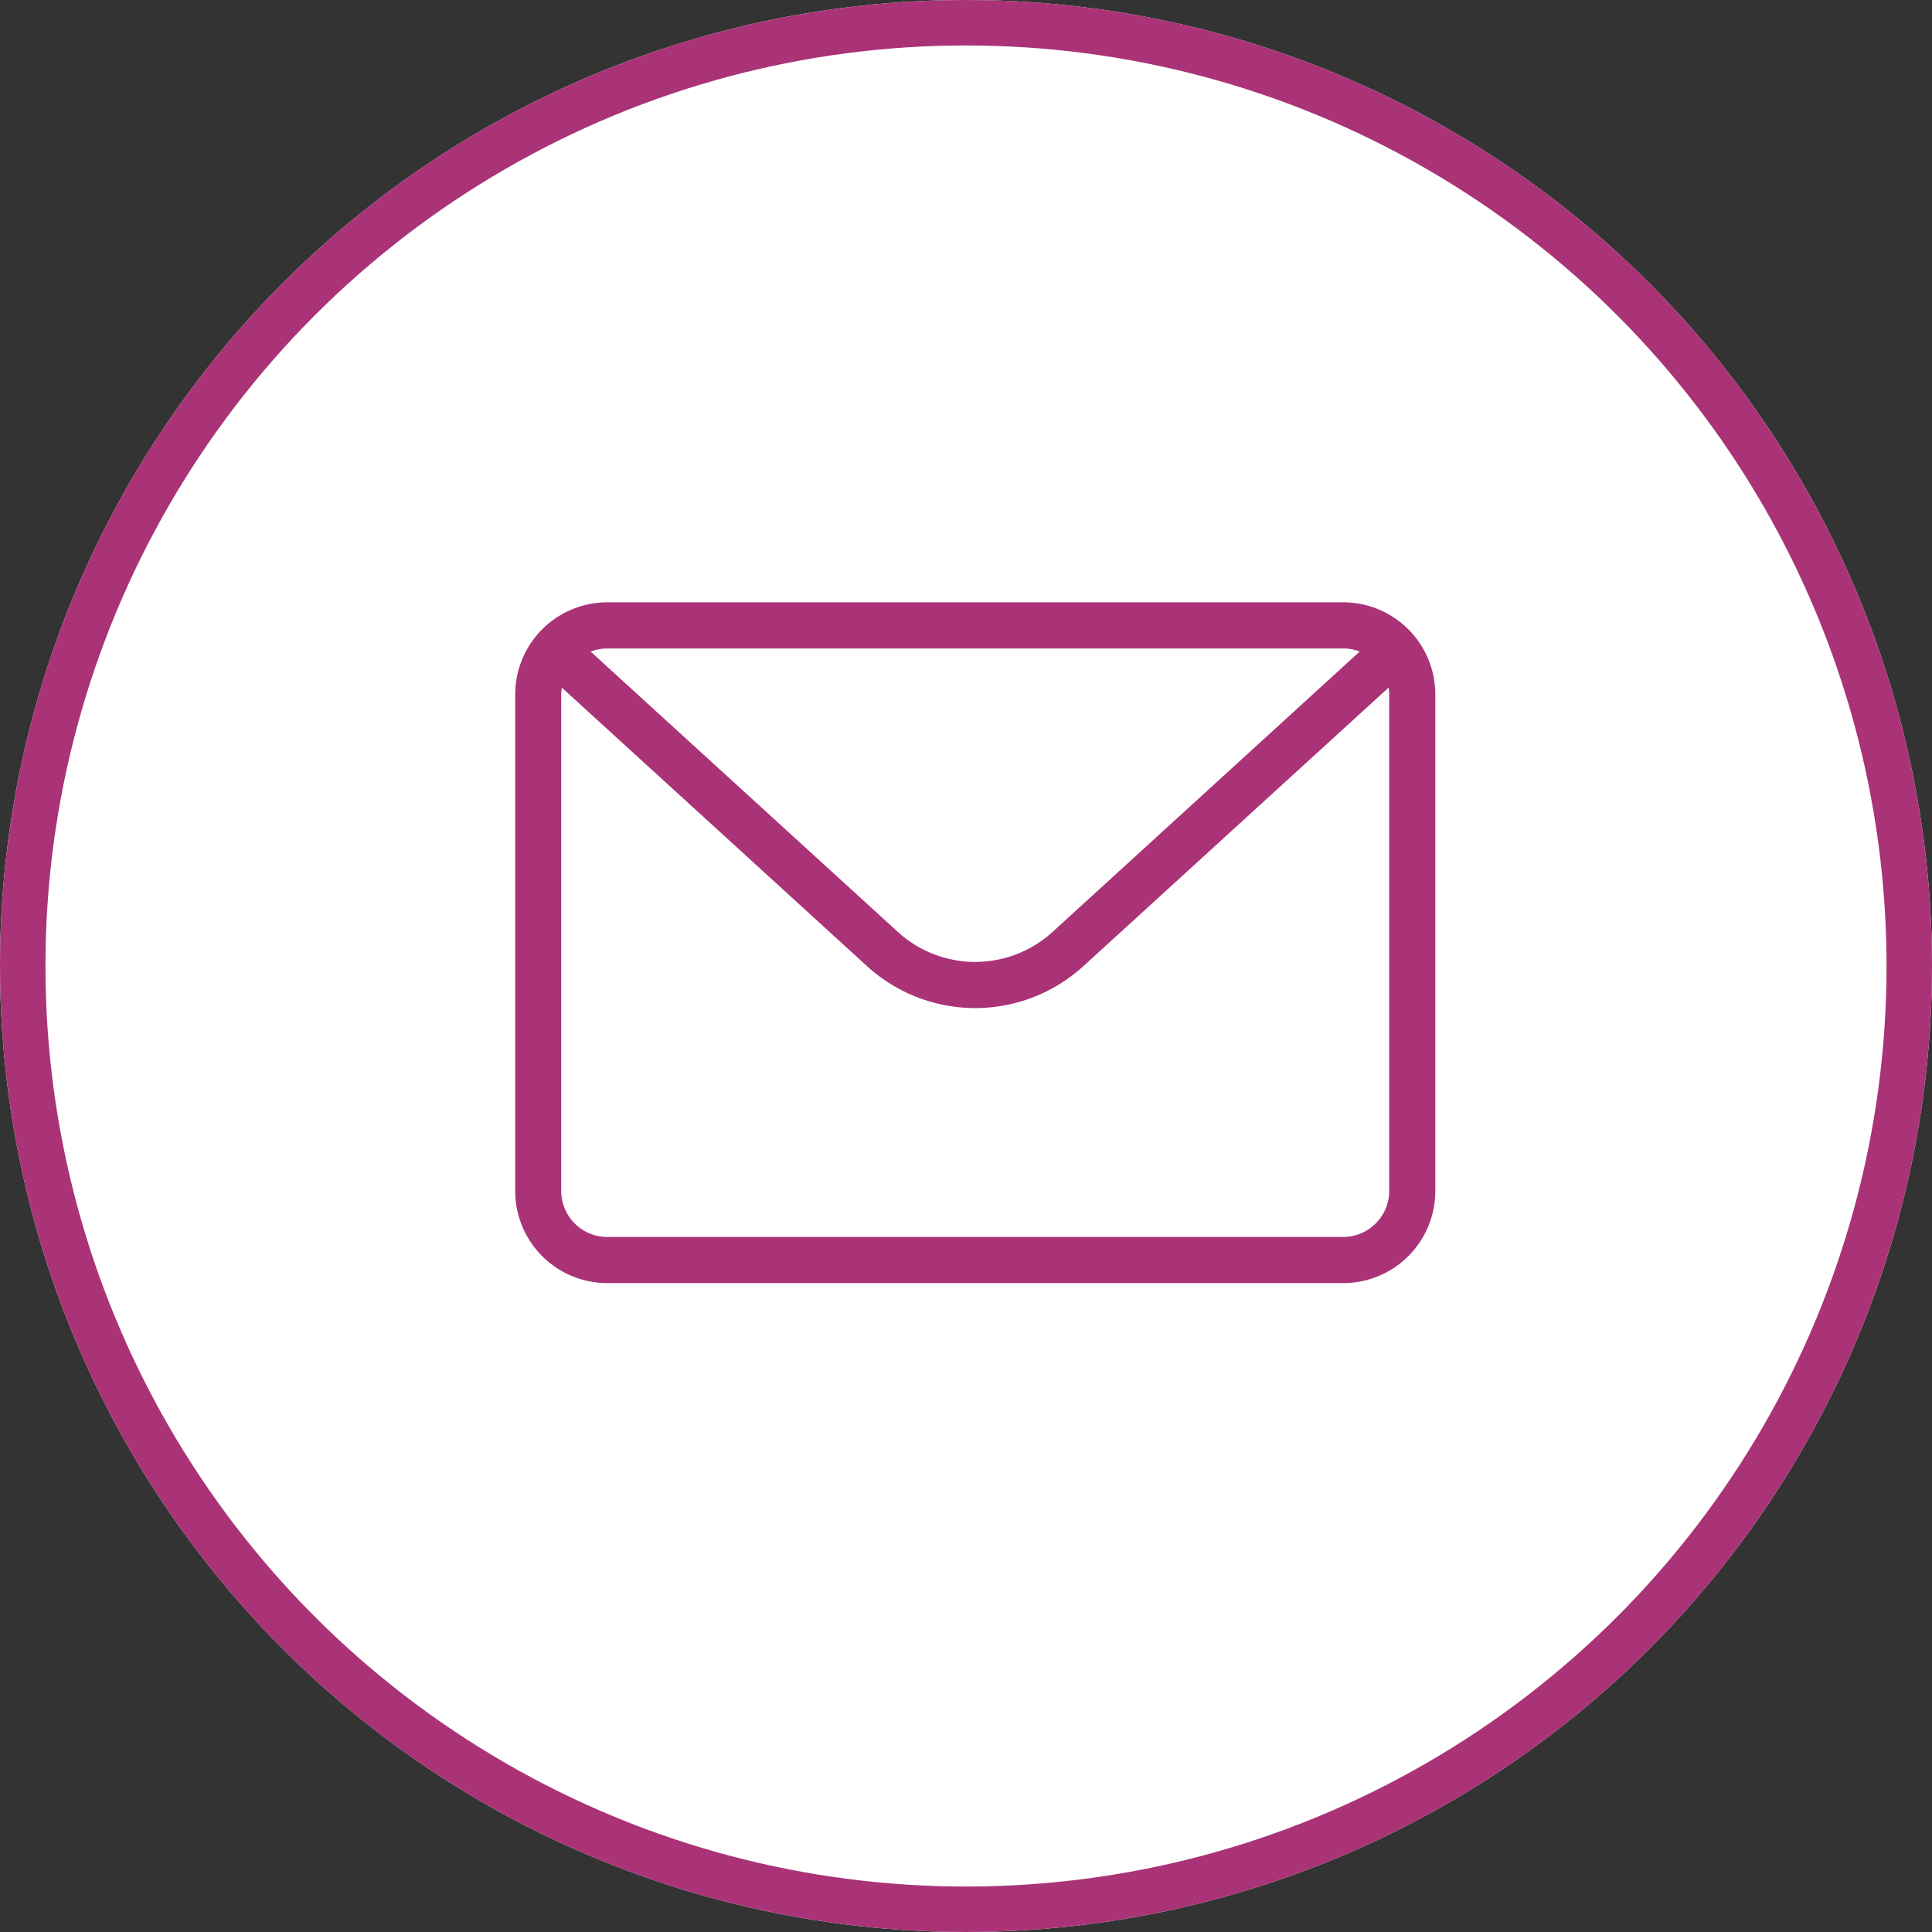 <?xml version="1.0" encoding="UTF-8"?> <svg xmlns="http://www.w3.org/2000/svg" xmlns:xlink="http://www.w3.org/1999/xlink" width="85" height="85" viewBox="0 0 85 85"><rect x="0" y="0" width="85" height="85" fill="#333333" stroke="none"/><defs><clipPath id="clip-path"><rect id="Rectangle_14" data-name="Rectangle 14" width="40.476" height="29.952" transform="translate(0.667 0.762)" fill="#fff"></rect></clipPath></defs><g id="Group_46" data-name="Group 46" transform="translate(-946 -1412)"><g id="Ellipse_40" data-name="Ellipse 40" transform="translate(946 1412)" fill="#fff" stroke="#a37" stroke-width="2"><circle cx="42.5" cy="42.5" r="42.5" stroke="none"></circle><circle cx="42.5" cy="42.5" r="41.5" fill="none"></circle></g><rect id="Layer_1_Frame_Background_" data-name="Layer_1 [Frame Background]" width="40.476" height="29.952" transform="translate(968.667 1442.762)" fill="#fff"></rect><g id="Layer_1" transform="translate(968 1437.738)" clip-path="url(#clip-path)"><rect id="Rectangle_13" data-name="Rectangle 13" width="40.476" height="29.952" transform="translate(0.667 0.762)" fill="#fff"></rect><path id="Path_69" data-name="Path 69" d="M.667,4.823A4.053,4.053,0,0,1,4.715.762H37.1a4.053,4.053,0,0,1,4.048,4.061v21.83A4.053,4.053,0,0,1,37.1,30.714H4.715A4.053,4.053,0,0,1,.667,26.653Zm38.452,0v21.83A2.027,2.027,0,0,1,37.1,28.683H4.715a2.027,2.027,0,0,1-2.024-2.031V4.823a2.073,2.073,0,0,1,.025-.31l13.423,12.25a7.063,7.063,0,0,0,9.532,0L39.094,4.513A2.084,2.084,0,0,1,39.119,4.823Zm-1.3-1.894L24.31,15.261a5.048,5.048,0,0,1-6.81,0L3.986,2.929a2.043,2.043,0,0,1,.729-.137H37.1A1.937,1.937,0,0,1,37.824,2.929Z" fill="#a37" fill-rule="evenodd"></path></g></g></svg> 